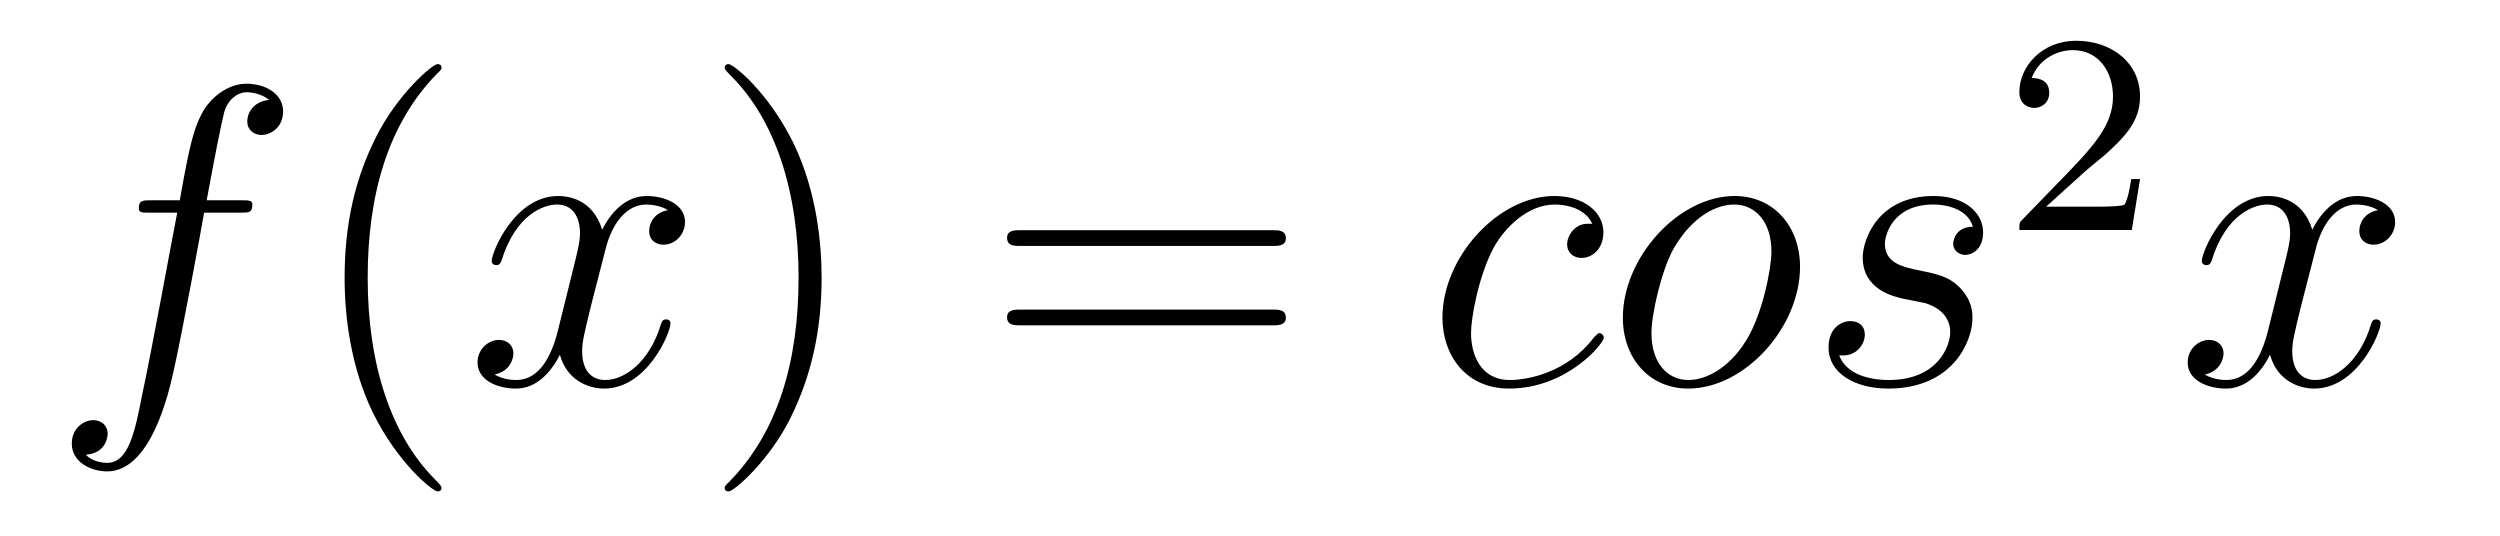 <?xml version='1.0' encoding='UTF-8'?>
<!-- This file was generated by dvisvgm 2.8.1 -->
<svg version='1.1' xmlns='http://www.w3.org/2000/svg' xmlns:xlink='http://www.w3.org/1999/xlink' width='70pt' height='15pt' viewBox='0 -15 70 15'>
<g id='page1'>
<g transform='matrix(1 0 0 -1 -127 650)'>
<path d='M133.732 659.046C133.971 659.046 134.066 659.046 134.066 659.273C134.066 659.392 133.971 659.392 133.755 659.392H132.787C133.014 660.623 133.182 661.472 133.277 661.855C133.349 662.142 133.6 662.417 133.911 662.417C134.162 662.417 134.413 662.309 134.532 662.202C134.066 662.154 133.923 661.807 133.923 661.604C133.923 661.365 134.102 661.221 134.329 661.221C134.568 661.221 134.927 661.424 134.927 661.879C134.927 662.381 134.425 662.656 133.899 662.656C133.385 662.656 132.883 662.273 132.644 661.807C132.428 661.388 132.309 660.958 132.034 659.392H131.233C131.006 659.392 130.887 659.392 130.887 659.177C130.887 659.046 130.958 659.046 131.197 659.046H131.962C131.747 657.934 131.257 655.232 130.982 653.953C130.779 652.913 130.6 652.04 130.002 652.04C129.966 652.04 129.619 652.04 129.404 652.267C130.014 652.315 130.014 652.841 130.014 652.853C130.014 653.092 129.834 653.236 129.608 653.236C129.368 653.236 129.01 653.032 129.01 652.578C129.01 652.064 129.536 651.801 130.002 651.801C131.221 651.801 131.723 653.989 131.855 654.587C132.07 655.507 132.656 658.687 132.715 659.046H133.732Z'/>
<path d='M139.363 651.335C139.363 651.371 139.363 651.395 139.16 651.598C137.964 652.806 137.295 654.778 137.295 657.217C137.295 659.536 137.857 661.532 139.243 662.943C139.363 663.05 139.363 663.074 139.363 663.11C139.363 663.182 139.303 663.206 139.255 663.206C139.1 663.206 138.12 662.345 137.534 661.173C136.924 659.966 136.649 658.687 136.649 657.217C136.649 656.152 136.817 654.73 137.438 653.451C138.143 652.017 139.124 651.239 139.255 651.239C139.303 651.239 139.363 651.263 139.363 651.335Z'/>
<path d='M145.703 659.117C145.32 659.046 145.177 658.759 145.177 658.532C145.177 658.245 145.404 658.149 145.571 658.149C145.93 658.149 146.181 658.46 146.181 658.782C146.181 659.285 145.607 659.512 145.105 659.512C144.376 659.512 143.969 658.794 143.862 658.567C143.587 659.464 142.845 659.512 142.63 659.512C141.411 659.512 140.766 657.946 140.766 657.683C140.766 657.635 140.813 657.575 140.897 657.575C140.993 657.575 141.017 657.647 141.04 657.695C141.447 659.022 142.248 659.273 142.595 659.273C143.133 659.273 143.24 658.771 143.24 658.484C143.24 658.221 143.168 657.946 143.025 657.372L142.619 655.734C142.439 655.017 142.093 654.36 141.459 654.36C141.399 654.36 141.1 654.36 140.849 654.515C141.279 654.599 141.375 654.957 141.375 655.101C141.375 655.34 141.196 655.483 140.969 655.483C140.682 655.483 140.371 655.232 140.371 654.85C140.371 654.348 140.933 654.12 141.447 654.12C142.021 654.12 142.427 654.575 142.678 655.065C142.869 654.36 143.467 654.12 143.91 654.12C145.129 654.12 145.774 655.687 145.774 655.949C145.774 656.009 145.726 656.057 145.655 656.057C145.547 656.057 145.535 655.997 145.5 655.902C145.177 654.85 144.483 654.36 143.946 654.36C143.527 654.36 143.3 654.67 143.3 655.16C143.3 655.423 143.348 655.615 143.539 656.404L143.957 658.029C144.137 658.747 144.543 659.273 145.093 659.273C145.117 659.273 145.452 659.273 145.703 659.117Z'/>
<path d='M150.005 657.217C150.005 658.125 149.886 659.607 149.216 660.994C148.511 662.428 147.531 663.206 147.399 663.206C147.351 663.206 147.292 663.182 147.292 663.11C147.292 663.074 147.292 663.05 147.495 662.847C148.69 661.64 149.36 659.667 149.36 657.228C149.36 654.909 148.798 652.913 147.411 651.502C147.292 651.395 147.292 651.371 147.292 651.335C147.292 651.263 147.351 651.239 147.399 651.239C147.554 651.239 148.535 652.1 149.121 653.272C149.73 654.491 150.005 655.782 150.005 657.217Z'/>
<path d='M162.622 658.113C162.789 658.113 163.004 658.113 163.004 658.328C163.004 658.555 162.801 658.555 162.622 658.555H155.581C155.413 658.555 155.198 658.555 155.198 658.34C155.198 658.113 155.401 658.113 155.581 658.113H162.622ZM162.622 655.89C162.789 655.89 163.004 655.89 163.004 656.105C163.004 656.332 162.801 656.332 162.622 656.332H155.581C155.413 656.332 155.198 656.332 155.198 656.117C155.198 655.89 155.401 655.89 155.581 655.89H162.622Z'/>
<path d='M171.584 658.735C171.357 658.735 171.249 658.735 171.082 658.591C171.01 658.532 170.879 658.352 170.879 658.161C170.879 657.922 171.058 657.778 171.285 657.778C171.572 657.778 171.895 658.017 171.895 658.496C171.895 659.069 171.345 659.512 170.52 659.512C168.954 659.512 167.388 657.802 167.388 656.105C167.388 655.065 168.034 654.12 169.253 654.12C170.879 654.12 171.907 655.387 171.907 655.543C171.907 655.615 171.835 655.674 171.787 655.674C171.751 655.674 171.739 655.662 171.632 655.555C170.867 654.539 169.731 654.36 169.277 654.36C168.452 654.36 168.189 655.077 168.189 655.674C168.189 656.093 168.392 657.252 168.822 658.065C169.133 658.627 169.779 659.273 170.532 659.273C170.687 659.273 171.345 659.249 171.584 658.735ZM177.401 657.528C177.401 658.663 176.66 659.512 175.572 659.512C173.994 659.512 172.44 657.79 172.44 656.105C172.44 654.969 173.181 654.12 174.269 654.12C175.859 654.12 177.401 655.842 177.401 657.528ZM174.281 654.36C173.683 654.36 173.241 654.838 173.241 655.674C173.241 656.224 173.528 657.444 173.862 658.041C174.4 658.962 175.07 659.273 175.56 659.273C176.146 659.273 176.6 658.794 176.6 657.958C176.6 657.48 176.349 656.2 175.895 655.471C175.404 654.67 174.747 654.36 174.281 654.36ZM180.315 656.631C180.518 656.595 180.841 656.523 180.913 656.511C181.068 656.463 181.606 656.272 181.606 655.698C181.606 655.328 181.272 654.36 179.885 654.36C179.634 654.36 178.737 654.395 178.498 655.053C178.976 654.993 179.215 655.364 179.215 655.627C179.215 655.878 179.048 656.009 178.809 656.009C178.546 656.009 178.199 655.806 178.199 655.268C178.199 654.563 178.917 654.12 179.873 654.12C181.69 654.12 182.228 655.459 182.228 656.081C182.228 656.26 182.228 656.595 181.845 656.977C181.547 657.264 181.26 657.324 180.614 657.456C180.291 657.528 179.777 657.635 179.777 658.173C179.777 658.412 179.993 659.273 181.128 659.273C181.63 659.273 182.12 659.081 182.24 658.651C181.714 658.651 181.69 658.197 181.69 658.185C181.69 657.934 181.917 657.862 182.025 657.862C182.192 657.862 182.527 657.993 182.527 658.496C182.527 658.998 182.073 659.512 181.14 659.512C179.574 659.512 179.156 658.281 179.156 657.79C179.156 656.882 180.04 656.691 180.315 656.631Z'/>
<path d='M185.367 660.186C185.495 660.305 185.829 660.568 185.957 660.68C186.451 661.134 186.921 661.572 186.921 662.297C186.921 663.245 186.124 663.859 185.128 663.859C184.172 663.859 183.542 663.134 183.542 662.425C183.542 662.034 183.853 661.978 183.965 661.978C184.132 661.978 184.379 662.098 184.379 662.401C184.379 662.815 183.981 662.815 183.885 662.815C184.116 663.397 184.65 663.596 185.04 663.596C185.782 663.596 186.164 662.967 186.164 662.297C186.164 661.468 185.582 660.863 184.642 659.899L183.638 658.863C183.542 658.775 183.542 658.759 183.542 658.56H186.69L186.921 659.986H186.674C186.65 659.827 186.586 659.428 186.491 659.277C186.443 659.213 185.837 659.213 185.71 659.213H184.291L185.367 660.186Z'/>
<path d='M193.586 659.117C193.204 659.046 193.061 658.759 193.061 658.532C193.061 658.245 193.288 658.149 193.454 658.149C193.813 658.149 194.064 658.46 194.064 658.782C194.064 659.285 193.49 659.512 192.989 659.512C192.259 659.512 191.853 658.794 191.745 658.567C191.47 659.464 190.729 659.512 190.514 659.512C189.295 659.512 188.649 657.946 188.649 657.683C188.649 657.635 188.697 657.575 188.781 657.575C188.876 657.575 188.9 657.647 188.924 657.695C189.331 659.022 190.132 659.273 190.478 659.273C191.016 659.273 191.124 658.771 191.124 658.484C191.124 658.221 191.052 657.946 190.908 657.372L190.502 655.734C190.323 655.017 189.976 654.36 189.342 654.36C189.283 654.36 188.984 654.36 188.733 654.515C189.163 654.599 189.259 654.957 189.259 655.101C189.259 655.34 189.08 655.483 188.853 655.483C188.566 655.483 188.255 655.232 188.255 654.85C188.255 654.348 188.817 654.12 189.331 654.12C189.904 654.12 190.311 654.575 190.562 655.065C190.753 654.36 191.351 654.12 191.793 654.12C193.013 654.12 193.658 655.687 193.658 655.949C193.658 656.009 193.61 656.057 193.538 656.057C193.43 656.057 193.418 655.997 193.384 655.902C193.061 654.85 192.367 654.36 191.829 654.36C191.411 654.36 191.183 654.67 191.183 655.16C191.183 655.423 191.231 655.615 191.423 656.404L191.841 658.029C192.02 658.747 192.426 659.273 192.977 659.273C193.001 659.273 193.336 659.273 193.586 659.117Z'/>
</g>
</g>
</svg>
